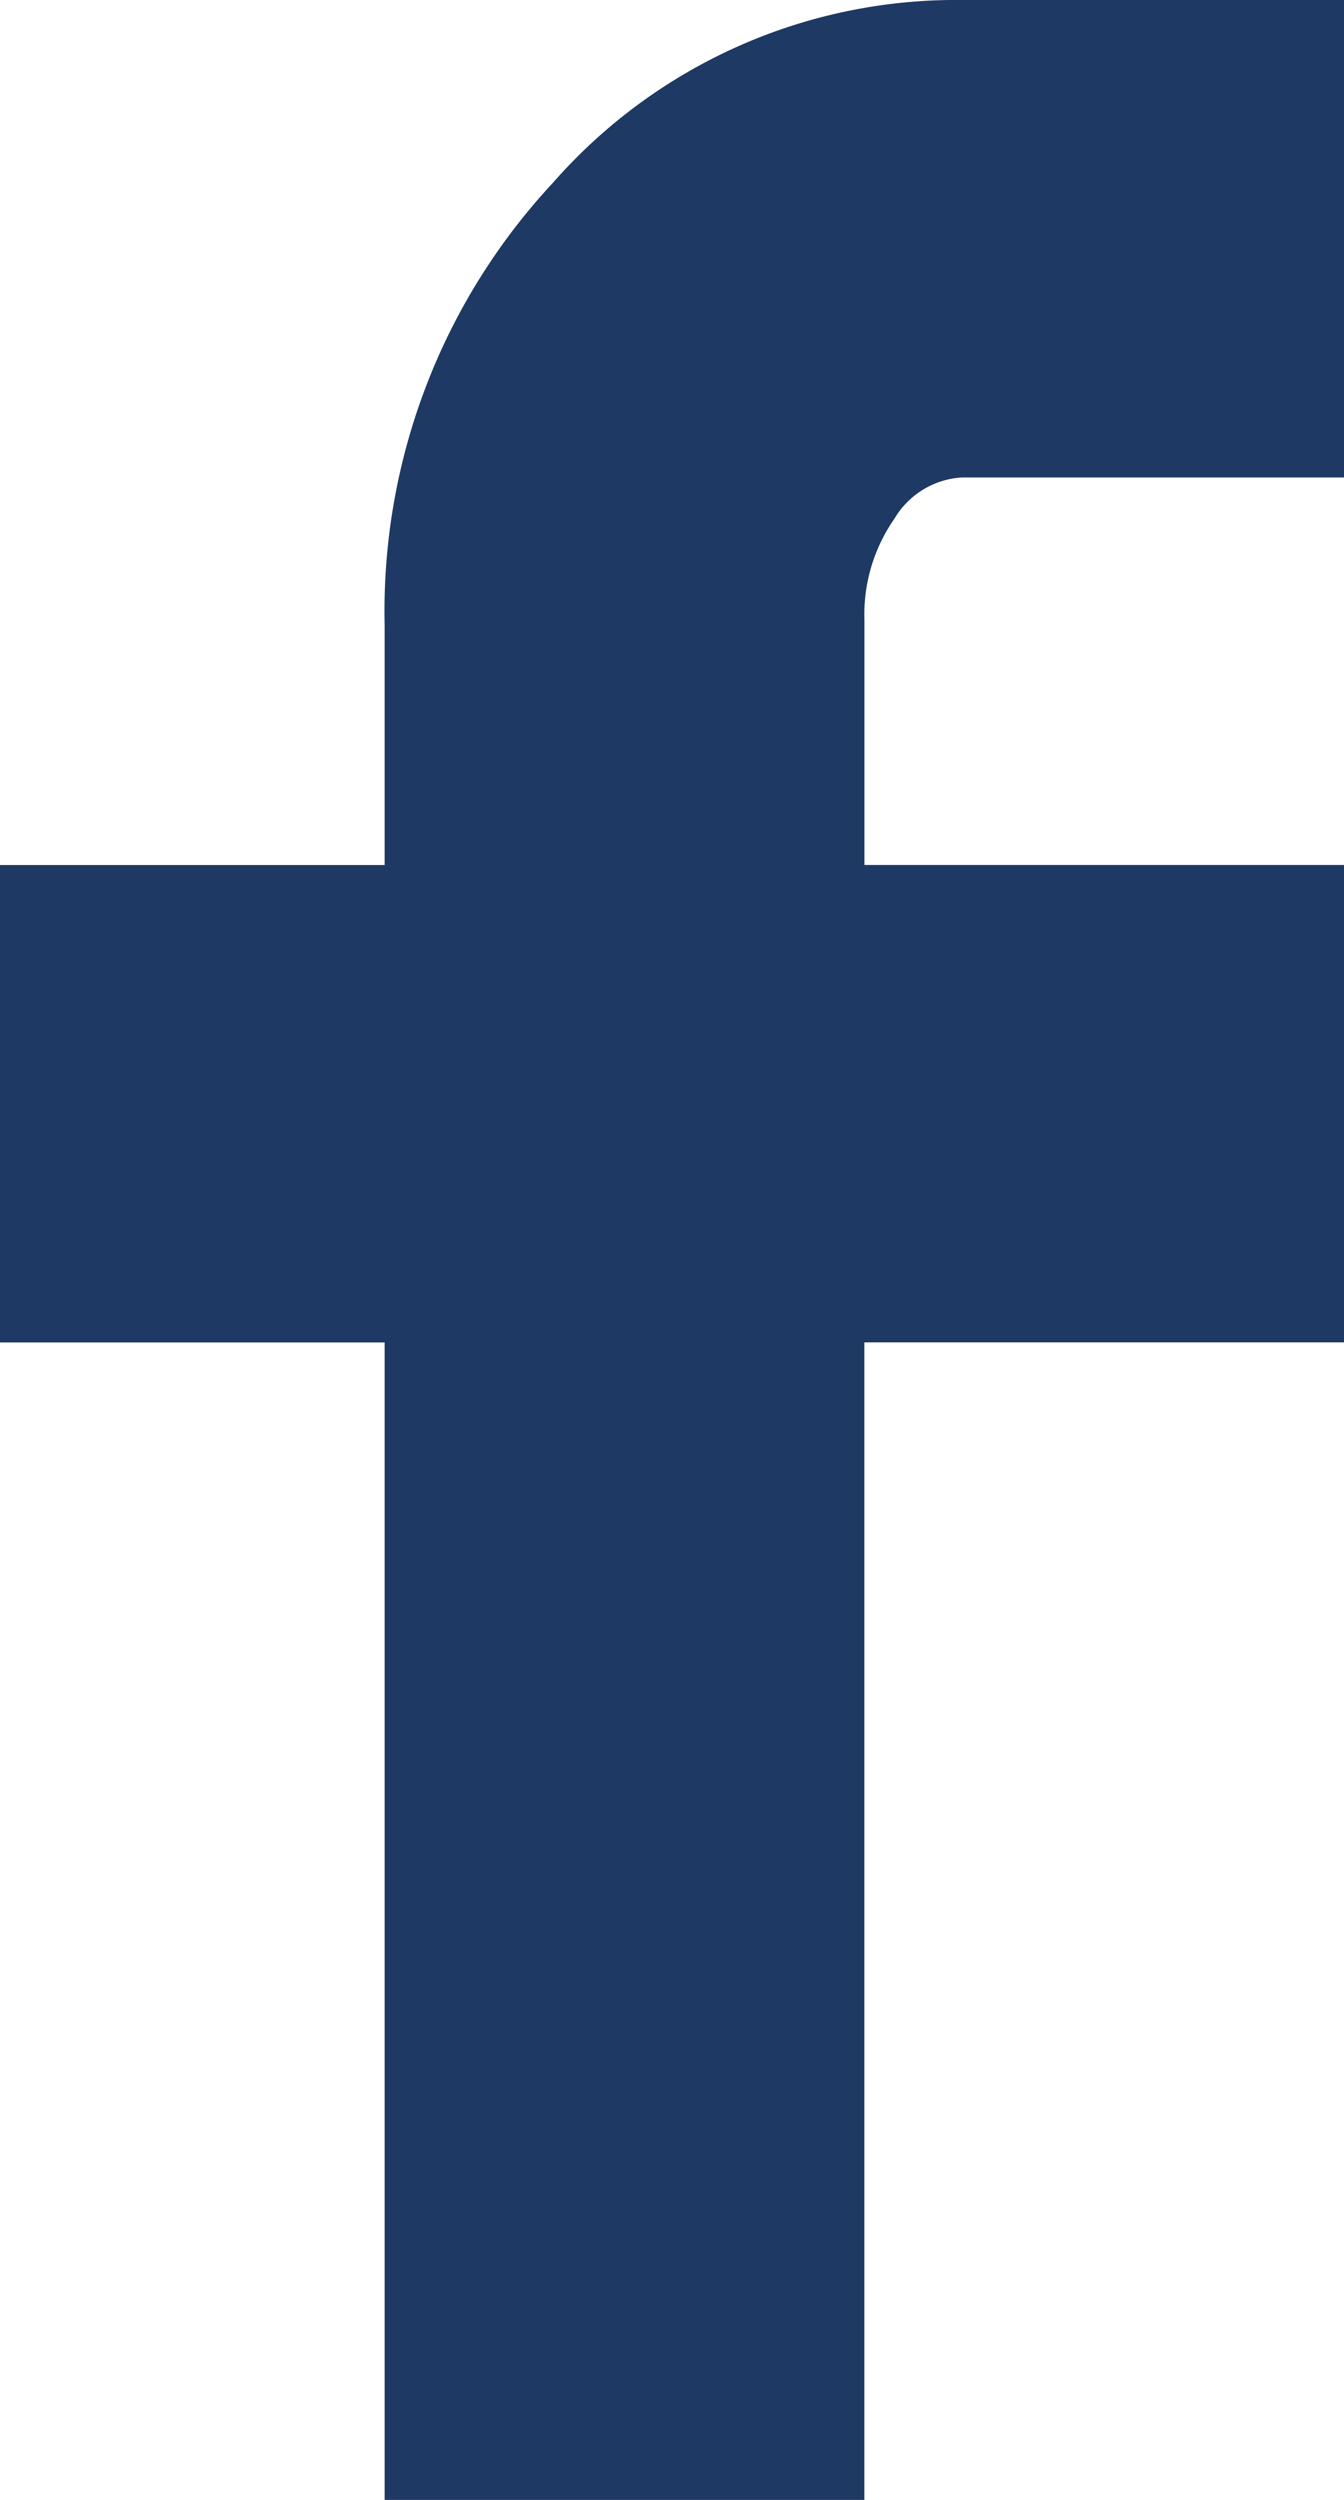 <svg xmlns="http://www.w3.org/2000/svg" width="19.368" height="36" viewBox="0 0 19.368 36">
  <path id="Icon_zocial-facebook" data-name="Icon zocial-facebook" d="M13.257,19.332V12.457H18.8V9a9.047,9.047,0,0,1,2.429-6.372A7.727,7.727,0,0,1,27.117,0h5.508V6.876H27.117a1.213,1.213,0,0,0-.971.594,2.412,2.412,0,0,0-.432,1.458v3.528h6.911v6.875H25.713V36H18.8V19.332Z" transform="translate(-13.257)" fill="#1d3964"/>
</svg>
